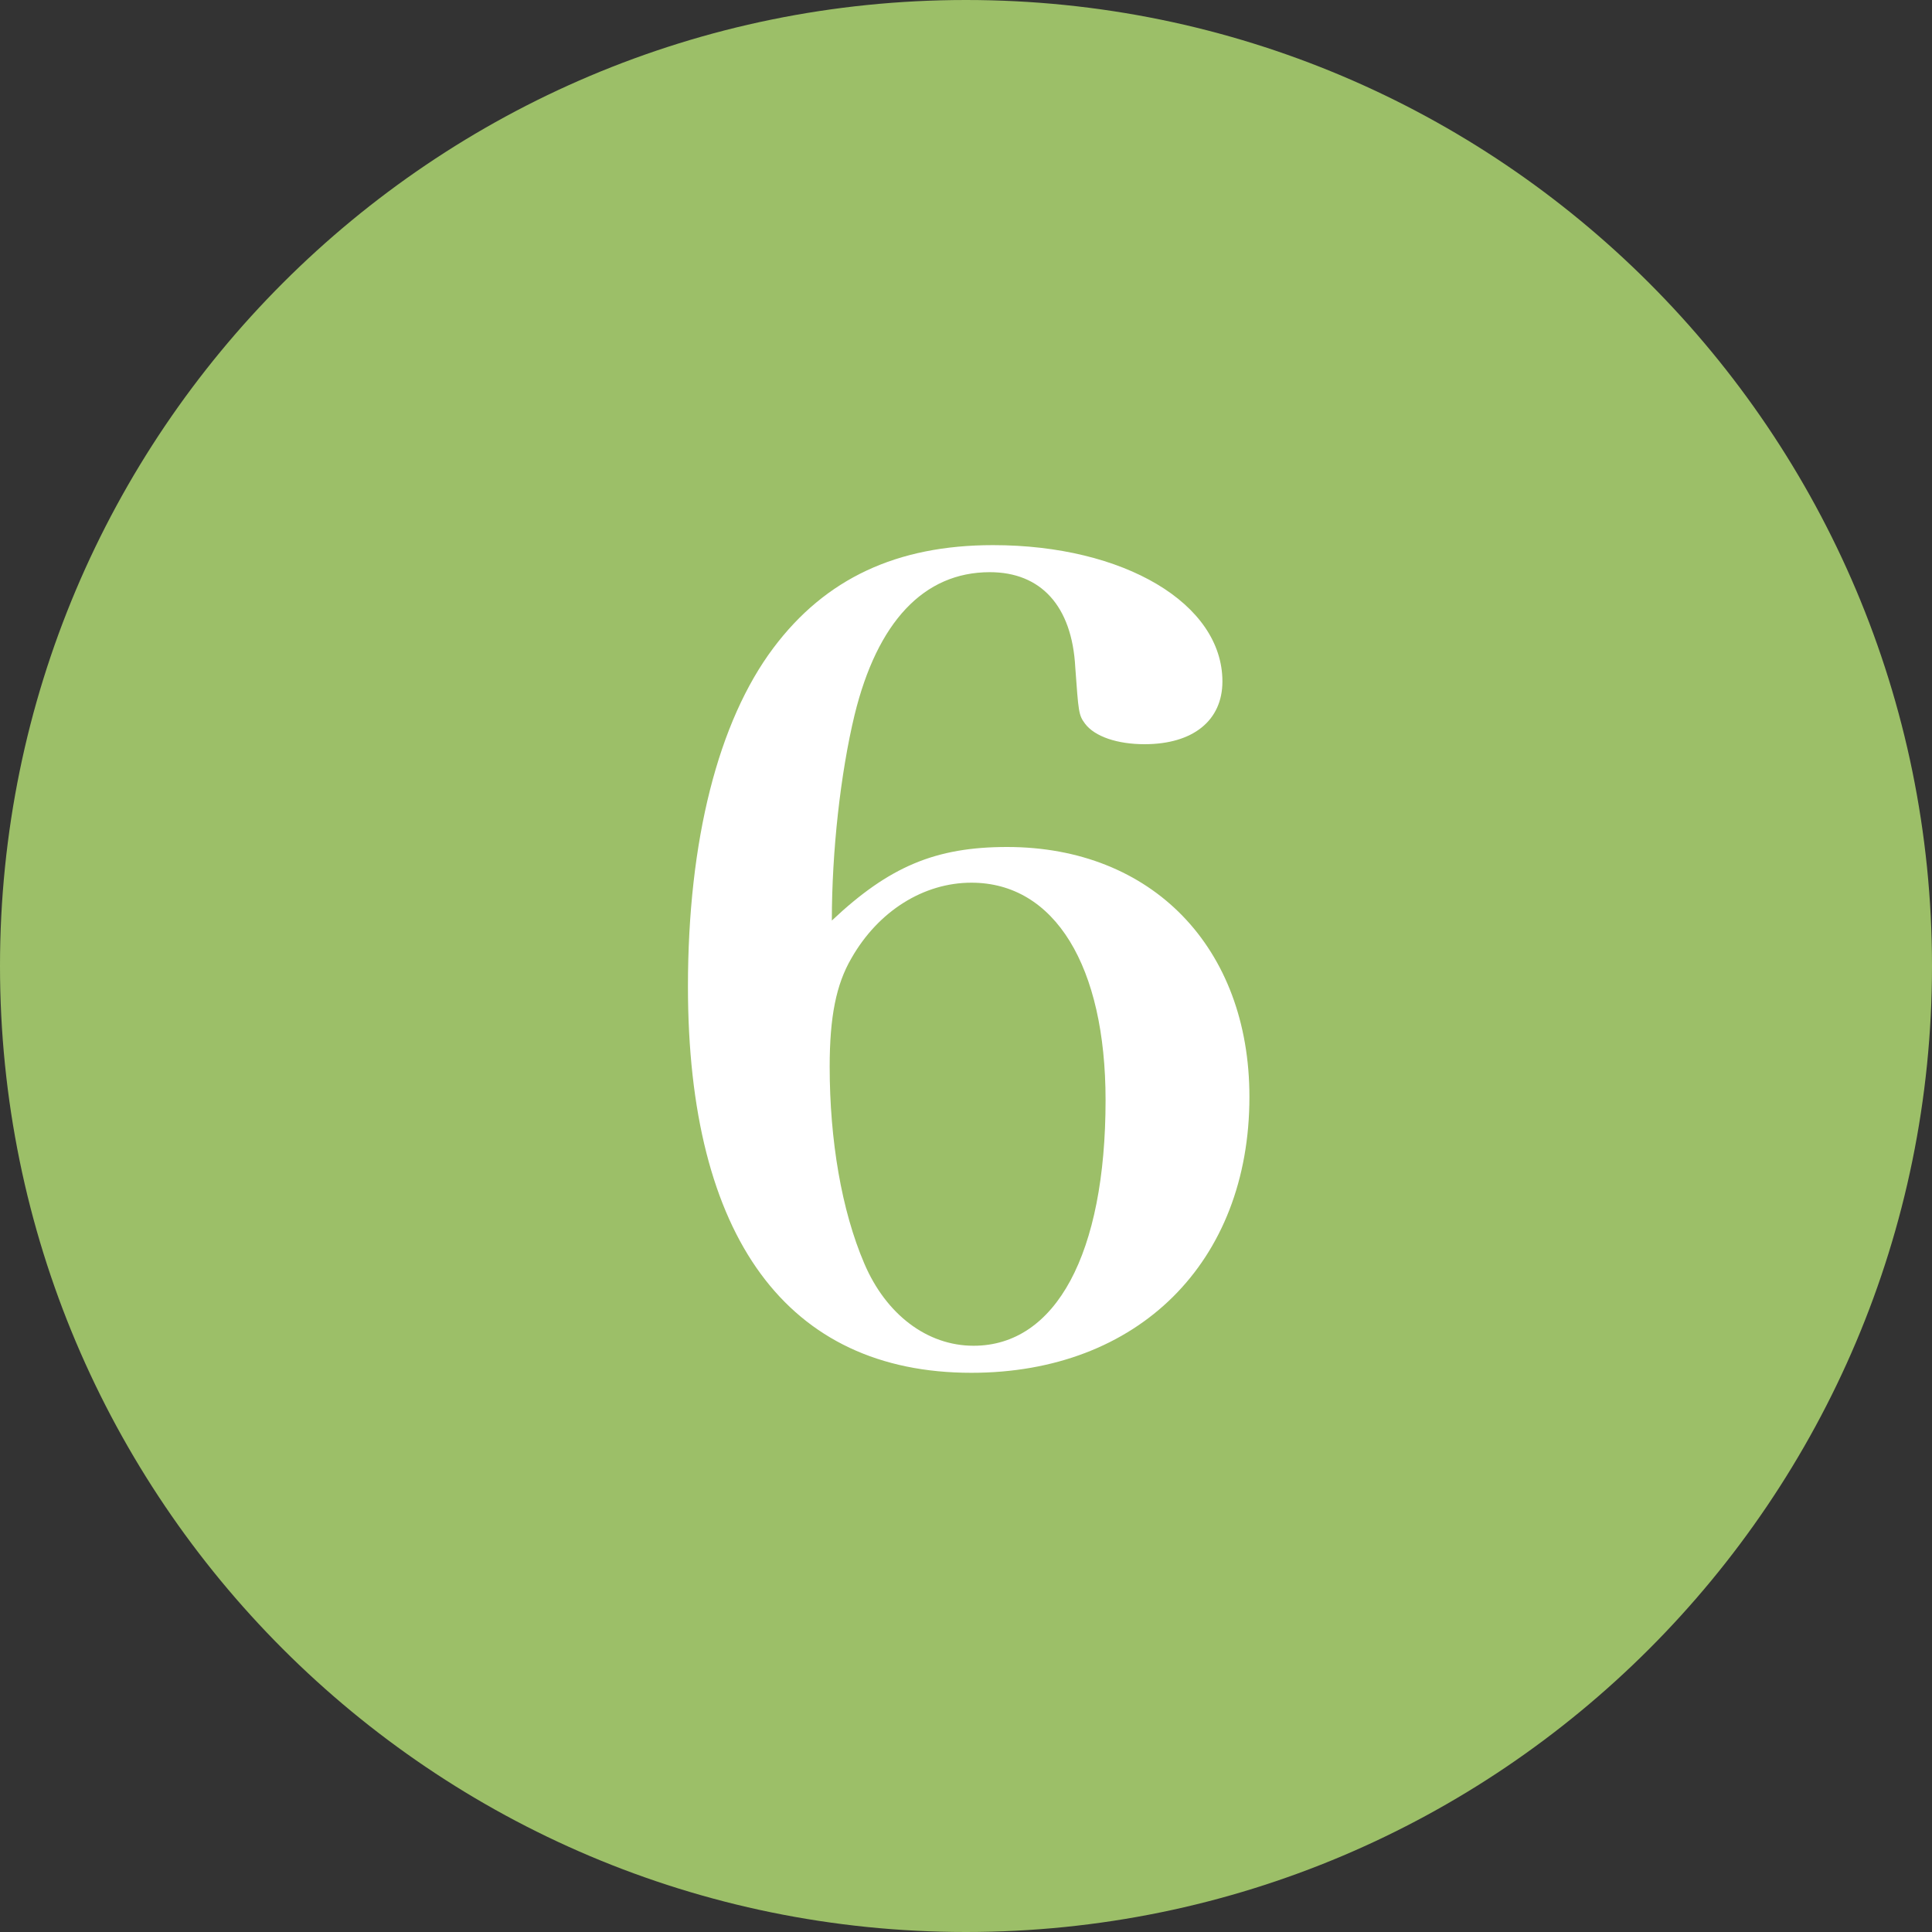 <?xml version="1.0" encoding="utf-8"?>
<!-- Generator: Adobe Illustrator 25.3.1, SVG Export Plug-In . SVG Version: 6.00 Build 0)  -->
<svg version="1.1" xmlns="http://www.w3.org/2000/svg" xmlns:xlink="http://www.w3.org/1999/xlink" x="0px" y="0px" width="50px"
	 height="50px" viewBox="0 0 50 50" style="enable-background:new 0 0 50 50;" xml:space="preserve">
<rect x="0" y="0" width="50" height="50" fill="#333333" stroke="none"/>
<style type="text/css">
	.st0{fill:#9CBF68;}
	.st1{fill:#FFFFFF;}
</style>
<g id="レイヤー_1">
</g>
<g id="文字">
	<g>
		<g>
			<path class="st0" d="M50,25c0,13.807-11.193,25-25.001,25C11.192,50,0,38.807,0,25S11.192,0,24.999,0C38.807,0,50,11.193,50,25z"
				/>
		</g>
		<g>
			<path class="st1" d="M26.064,21.92c3.752,0,6.271,2.604,6.271,6.468c0,4.284-2.884,7.14-7.195,7.14
				c-4.761,0-7.336-3.5-7.336-9.996c0-3.78,0.783-6.86,2.212-8.764c1.344-1.792,3.191-2.66,5.684-2.66
				c3.388,0,5.936,1.512,5.936,3.528c0,1.008-0.756,1.624-2.016,1.624c-0.7,0-1.288-0.196-1.54-0.532
				c-0.168-0.224-0.168-0.308-0.252-1.456c-0.084-1.596-0.896-2.464-2.212-2.464c-1.708,0-2.912,1.288-3.5,3.696
				c-0.364,1.512-0.588,3.528-0.588,5.32C23.012,22.424,24.215,21.92,26.064,21.92z M22.032,24.804
				c-0.392,0.672-0.56,1.512-0.56,2.8c0,1.904,0.308,3.724,0.896,5.096c0.561,1.316,1.624,2.128,2.828,2.128
				c2.128,0,3.416-2.38,3.416-6.356c0-3.472-1.316-5.628-3.472-5.628C23.908,22.844,22.732,23.572,22.032,24.804z"/>
		</g>
	</g>
</g>
</svg>
